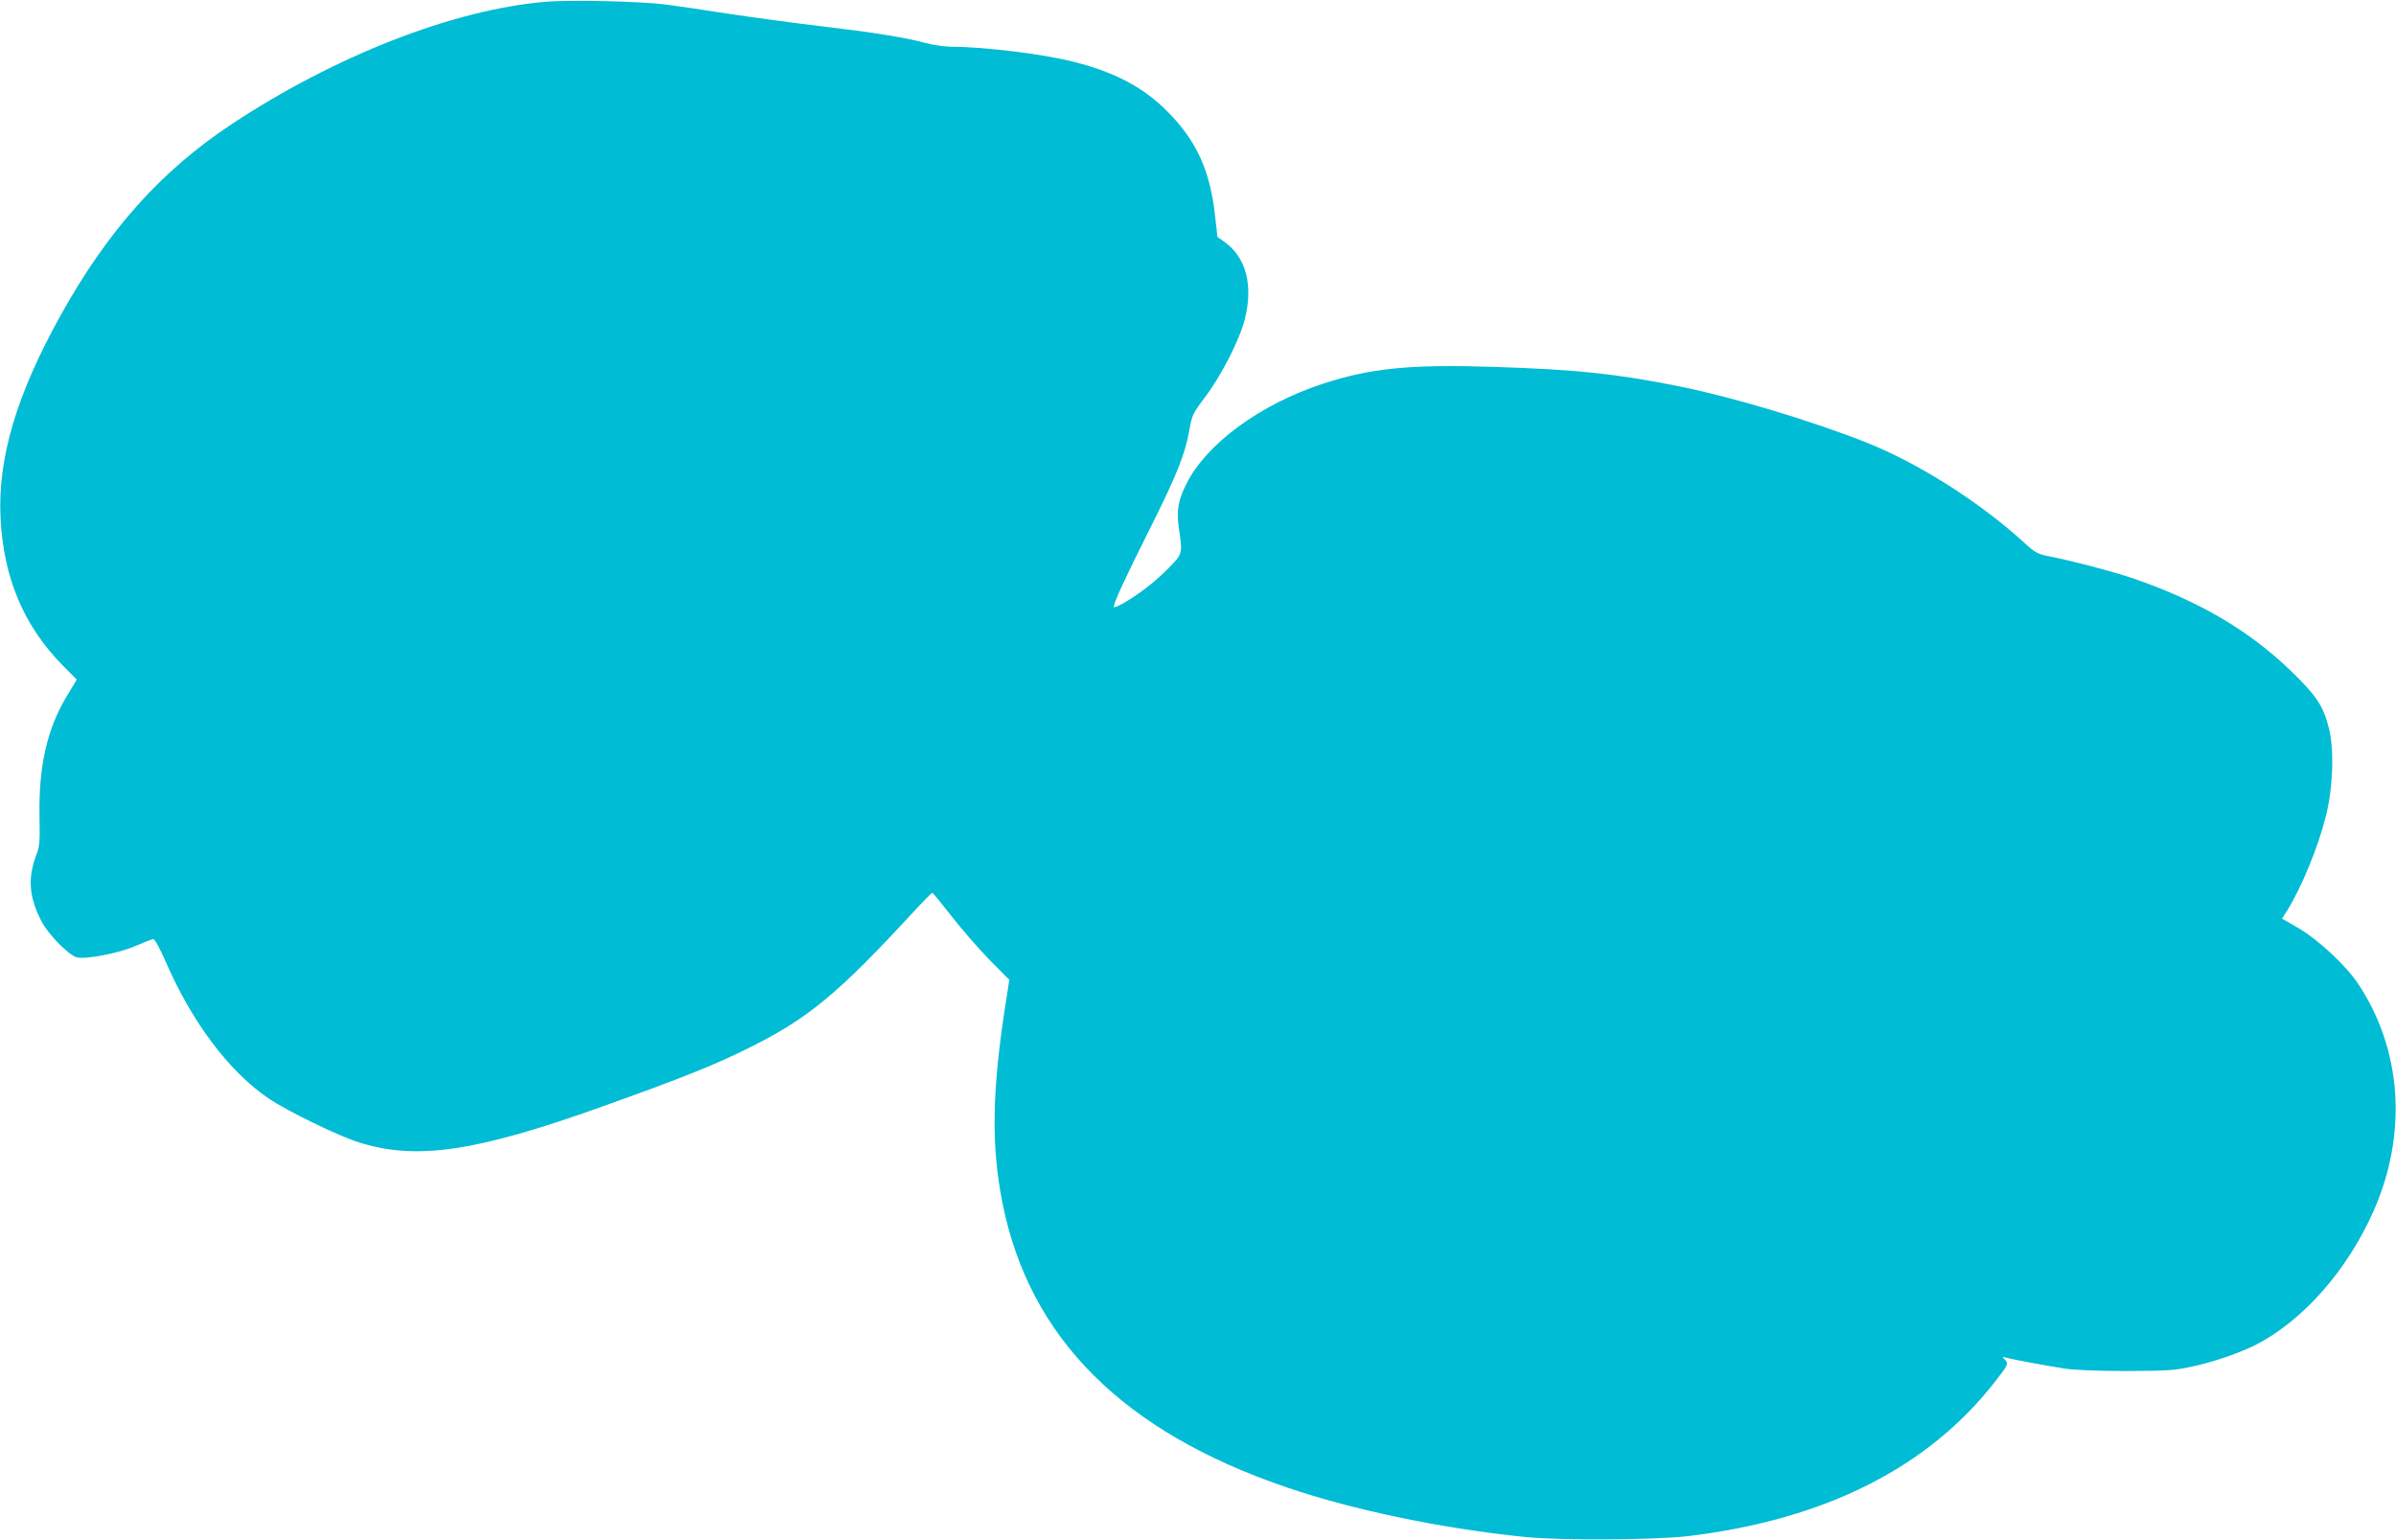 <?xml version="1.0" standalone="no"?>
<!DOCTYPE svg PUBLIC "-//W3C//DTD SVG 20010904//EN"
 "http://www.w3.org/TR/2001/REC-SVG-20010904/DTD/svg10.dtd">
<svg version="1.0" xmlns="http://www.w3.org/2000/svg"
 width="1280pt" height="823pt" viewBox="0 0 1280 823"
 preserveAspectRatio="xMidYMid meet">
<g transform="translate(0,823) scale(0.1,-0.1)"
fill="#00bcd4" stroke="none">
<path d="M2910 8220 c-490 -42 -1120 -288 -1675 -655 -374 -248 -658 -565
-909 -1016 -239 -429 -339 -768 -323 -1088 16 -319 125 -577 333 -787 l74 -75
-53 -88 c-105 -174 -151 -375 -146 -641 3 -137 1 -161 -18 -211 -46 -123 -38
-222 29 -352 36 -70 146 -181 189 -192 48 -12 227 23 313 61 45 19 87 36 94
37 8 1 35 -47 68 -123 141 -324 341 -589 551 -730 101 -68 375 -201 482 -234
307 -96 620 -50 1290 189 440 157 623 230 823 332 290 147 454 284 834 696 59
64 111 117 114 117 4 0 49 -55 101 -122 52 -67 143 -172 202 -233 l109 -110
-21 -135 c-72 -465 -76 -755 -15 -1060 144 -720 645 -1220 1519 -1517 358
-122 830 -220 1275 -265 191 -19 692 -16 870 5 733 89 1283 367 1641 829 68
88 69 91 52 111 -17 19 -17 19 2 14 33 -10 225 -45 315 -59 52 -8 179 -13 330
-13 215 1 257 3 347 23 117 25 251 71 338 114 256 129 496 401 637 722 181
413 149 860 -85 1211 -64 96 -210 232 -314 294 l-92 53 24 37 c79 126 169 344
211 513 38 151 44 353 16 466 -31 122 -66 174 -205 309 -224 216 -491 372
-839 492 -112 38 -333 96 -462 121 -49 10 -67 20 -116 65 -239 220 -573 432
-855 543 -294 116 -705 239 -990 297 -337 68 -552 91 -1000 105 -444 14 -652
-7 -907 -90 -336 -110 -623 -321 -730 -535 -44 -87 -54 -144 -40 -238 20 -138
21 -135 -60 -217 -73 -73 -152 -134 -240 -185 -27 -15 -48 -23 -48 -18 0 23
61 155 190 412 149 298 191 404 214 534 14 79 18 88 85 177 86 114 184 306
211 414 46 182 7 331 -108 413 l-38 27 -12 106 c-26 245 -98 405 -252 561
-130 132 -284 214 -509 270 -158 40 -473 79 -644 79 -37 0 -100 9 -141 20
-116 31 -281 57 -561 90 -143 17 -363 47 -490 66 -126 20 -279 42 -340 50
-132 17 -512 26 -645 14z"/>
</g>
</svg>
